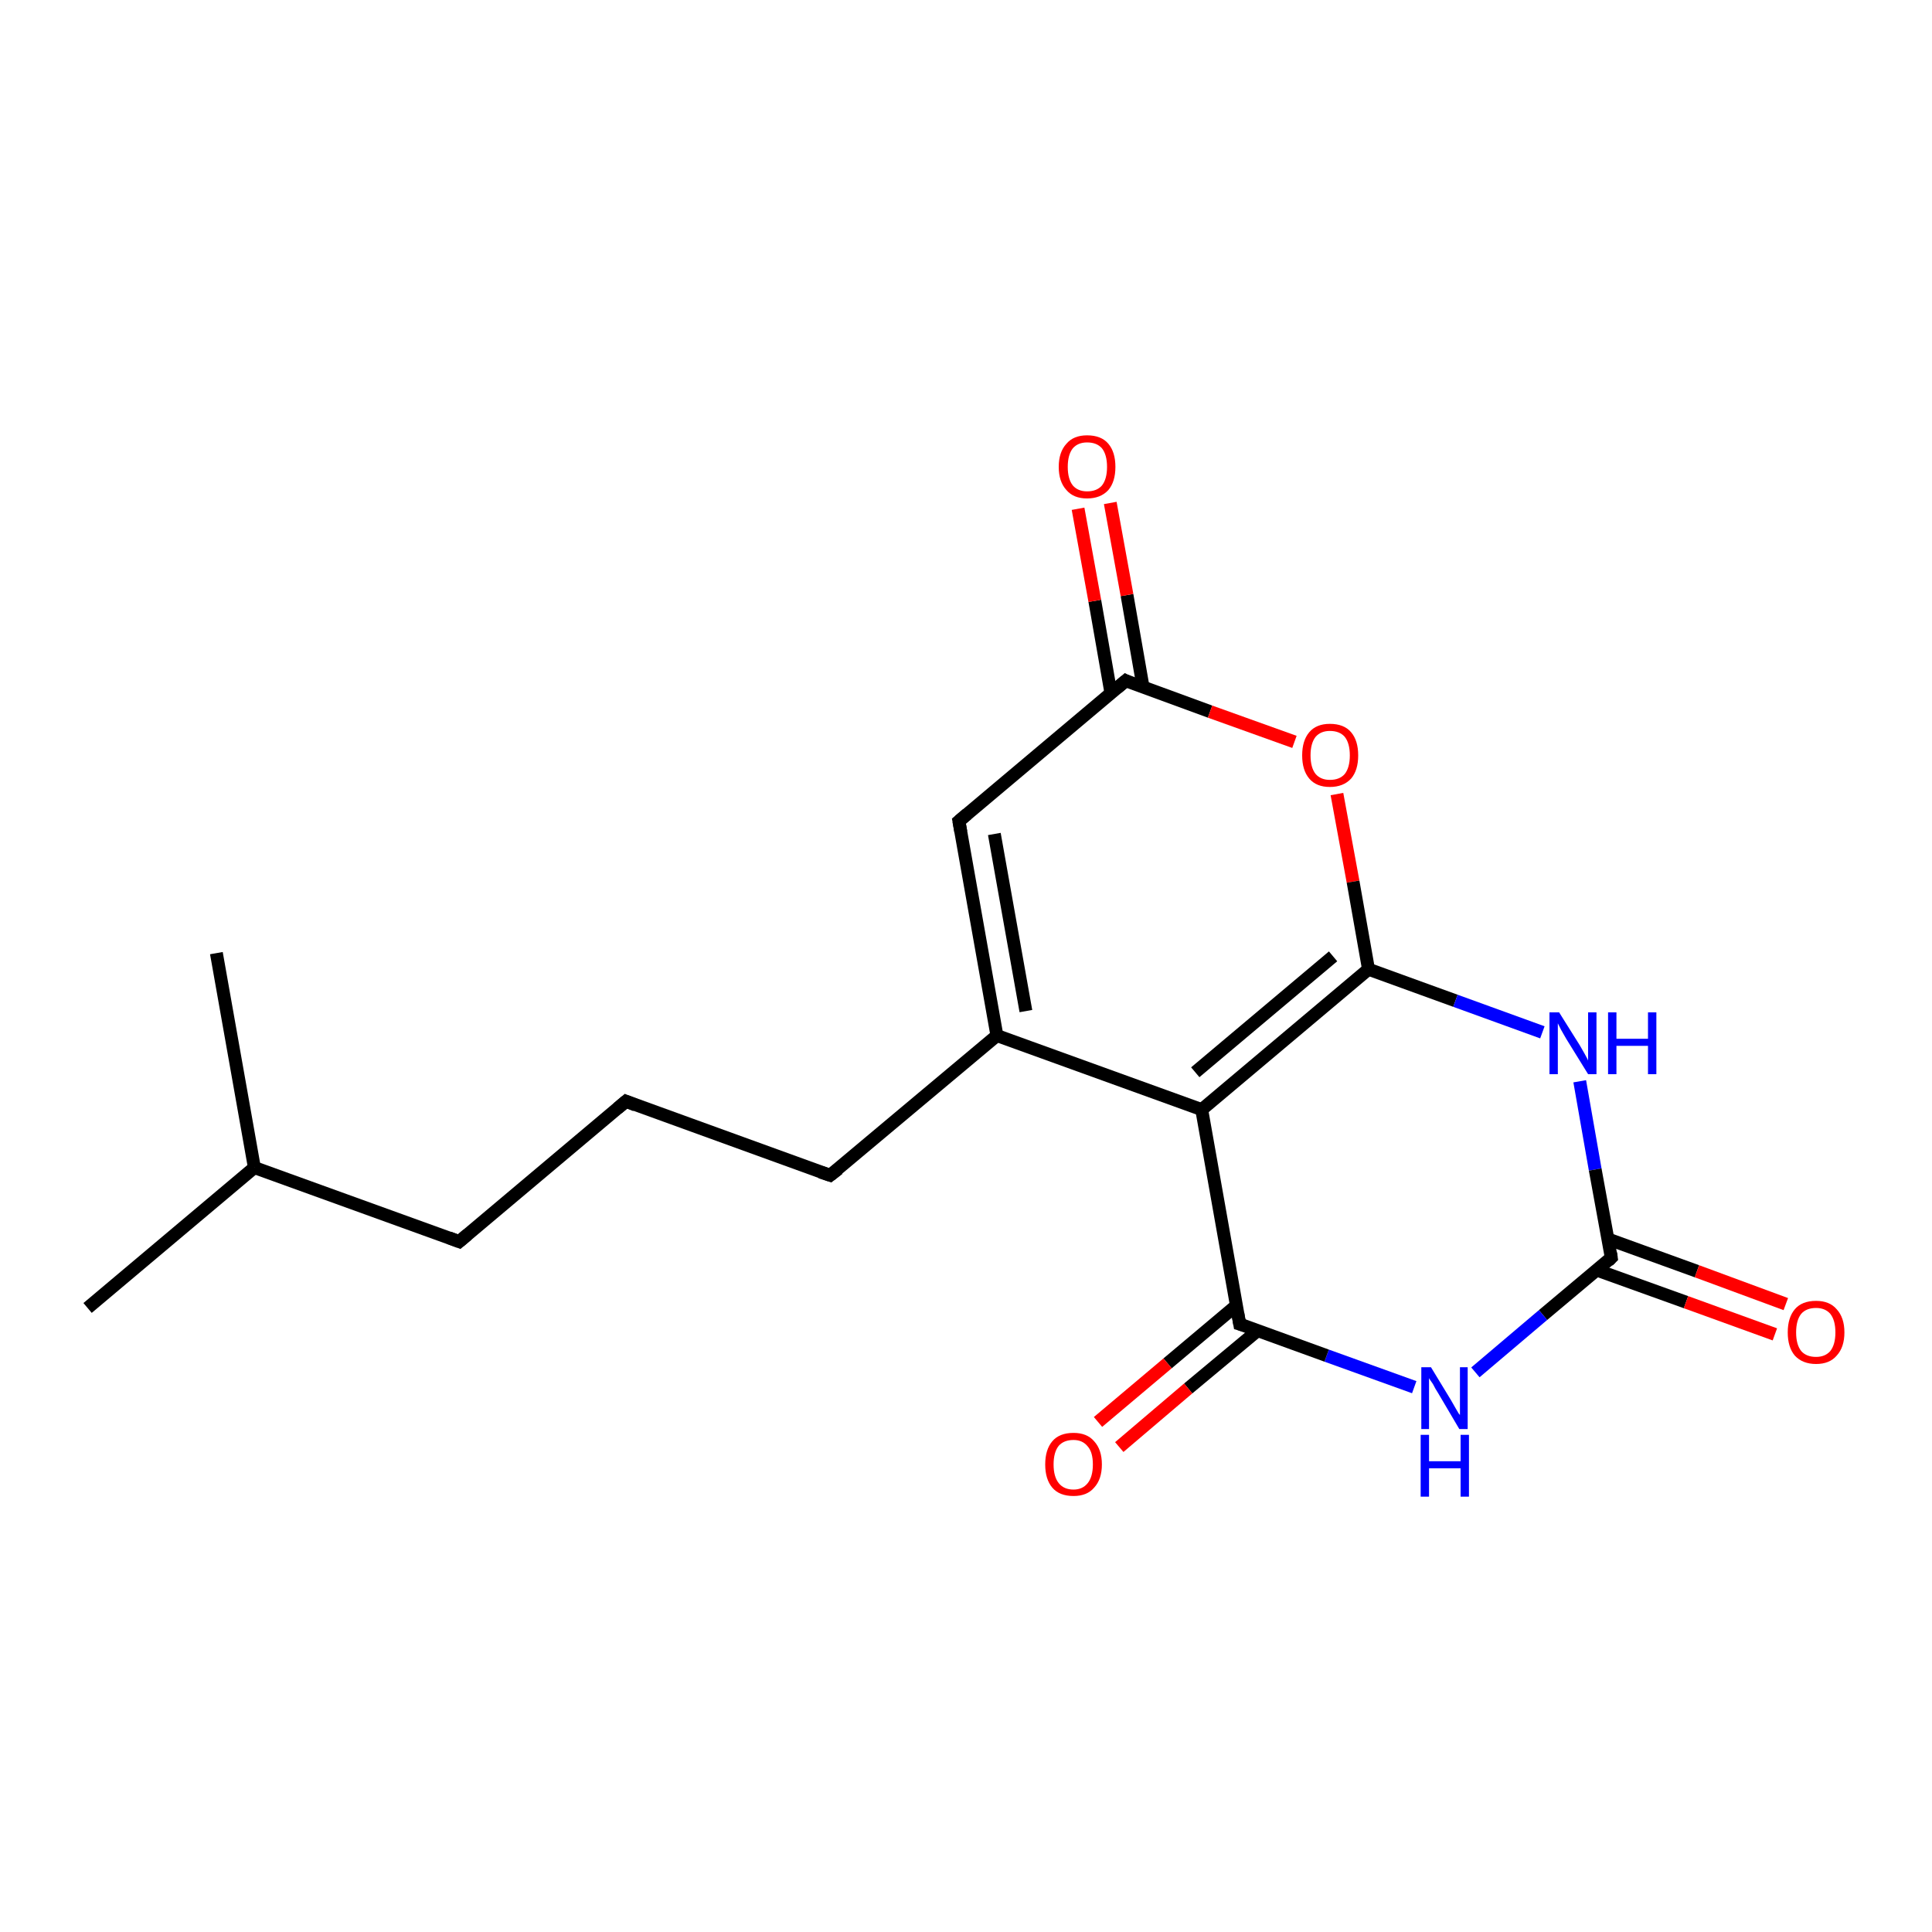 <?xml version='1.0' encoding='iso-8859-1'?>
<svg version='1.1' baseProfile='full'
              xmlns='http://www.w3.org/2000/svg'
                      xmlns:rdkit='http://www.rdkit.org/xml'
                      xmlns:xlink='http://www.w3.org/1999/xlink'
                  xml:space='preserve'
width='300px' height='300px' viewBox='0 0 300 300'>
<!-- END OF HEADER -->
<rect style='opacity:1.0;fill:#FFFFFF;stroke:none' width='300.0' height='300.0' x='0.0' y='0.0'> </rect>
<path class='bond-0 atom-0 atom-1' d='M 13.6,203.1 L 39.5,181.3' style='fill:none;fill-rule:evenodd;stroke:#000000;stroke-width:2.0px;stroke-linecap:butt;stroke-linejoin:miter;stroke-opacity:1' />
<path class='bond-1 atom-1 atom-2' d='M 39.5,181.3 L 33.6,148.0' style='fill:none;fill-rule:evenodd;stroke:#000000;stroke-width:2.0px;stroke-linecap:butt;stroke-linejoin:miter;stroke-opacity:1' />
<path class='bond-2 atom-1 atom-3' d='M 39.5,181.3 L 71.3,192.8' style='fill:none;fill-rule:evenodd;stroke:#000000;stroke-width:2.0px;stroke-linecap:butt;stroke-linejoin:miter;stroke-opacity:1' />
<path class='bond-3 atom-3 atom-4' d='M 71.3,192.8 L 97.2,171.0' style='fill:none;fill-rule:evenodd;stroke:#000000;stroke-width:2.0px;stroke-linecap:butt;stroke-linejoin:miter;stroke-opacity:1' />
<path class='bond-4 atom-4 atom-5' d='M 97.2,171.0 L 128.9,182.5' style='fill:none;fill-rule:evenodd;stroke:#000000;stroke-width:2.0px;stroke-linecap:butt;stroke-linejoin:miter;stroke-opacity:1' />
<path class='bond-5 atom-5 atom-6' d='M 128.9,182.5 L 154.8,160.8' style='fill:none;fill-rule:evenodd;stroke:#000000;stroke-width:2.0px;stroke-linecap:butt;stroke-linejoin:miter;stroke-opacity:1' />
<path class='bond-6 atom-6 atom-7' d='M 154.8,160.8 L 148.9,127.5' style='fill:none;fill-rule:evenodd;stroke:#000000;stroke-width:2.0px;stroke-linecap:butt;stroke-linejoin:miter;stroke-opacity:1' />
<path class='bond-6 atom-6 atom-7' d='M 159.3,157.0 L 154.4,129.5' style='fill:none;fill-rule:evenodd;stroke:#000000;stroke-width:2.0px;stroke-linecap:butt;stroke-linejoin:miter;stroke-opacity:1' />
<path class='bond-7 atom-7 atom-8' d='M 148.9,127.5 L 174.8,105.7' style='fill:none;fill-rule:evenodd;stroke:#000000;stroke-width:2.0px;stroke-linecap:butt;stroke-linejoin:miter;stroke-opacity:1' />
<path class='bond-8 atom-8 atom-9' d='M 177.5,106.7 L 175.0,92.4' style='fill:none;fill-rule:evenodd;stroke:#000000;stroke-width:2.0px;stroke-linecap:butt;stroke-linejoin:miter;stroke-opacity:1' />
<path class='bond-8 atom-8 atom-9' d='M 175.0,92.4 L 172.4,78.1' style='fill:none;fill-rule:evenodd;stroke:#FF0000;stroke-width:2.0px;stroke-linecap:butt;stroke-linejoin:miter;stroke-opacity:1' />
<path class='bond-8 atom-8 atom-9' d='M 172.5,107.6 L 170.0,93.3' style='fill:none;fill-rule:evenodd;stroke:#000000;stroke-width:2.0px;stroke-linecap:butt;stroke-linejoin:miter;stroke-opacity:1' />
<path class='bond-8 atom-8 atom-9' d='M 170.0,93.3 L 167.4,79.0' style='fill:none;fill-rule:evenodd;stroke:#FF0000;stroke-width:2.0px;stroke-linecap:butt;stroke-linejoin:miter;stroke-opacity:1' />
<path class='bond-9 atom-8 atom-10' d='M 174.8,105.7 L 187.9,110.5' style='fill:none;fill-rule:evenodd;stroke:#000000;stroke-width:2.0px;stroke-linecap:butt;stroke-linejoin:miter;stroke-opacity:1' />
<path class='bond-9 atom-8 atom-10' d='M 187.9,110.5 L 201.0,115.2' style='fill:none;fill-rule:evenodd;stroke:#FF0000;stroke-width:2.0px;stroke-linecap:butt;stroke-linejoin:miter;stroke-opacity:1' />
<path class='bond-10 atom-10 atom-11' d='M 207.6,123.3 L 210.1,136.9' style='fill:none;fill-rule:evenodd;stroke:#FF0000;stroke-width:2.0px;stroke-linecap:butt;stroke-linejoin:miter;stroke-opacity:1' />
<path class='bond-10 atom-10 atom-11' d='M 210.1,136.9 L 212.5,150.5' style='fill:none;fill-rule:evenodd;stroke:#000000;stroke-width:2.0px;stroke-linecap:butt;stroke-linejoin:miter;stroke-opacity:1' />
<path class='bond-11 atom-11 atom-12' d='M 212.5,150.5 L 226.0,155.4' style='fill:none;fill-rule:evenodd;stroke:#000000;stroke-width:2.0px;stroke-linecap:butt;stroke-linejoin:miter;stroke-opacity:1' />
<path class='bond-11 atom-11 atom-12' d='M 226.0,155.4 L 239.5,160.3' style='fill:none;fill-rule:evenodd;stroke:#0000FF;stroke-width:2.0px;stroke-linecap:butt;stroke-linejoin:miter;stroke-opacity:1' />
<path class='bond-12 atom-12 atom-13' d='M 245.3,167.9 L 247.7,181.6' style='fill:none;fill-rule:evenodd;stroke:#0000FF;stroke-width:2.0px;stroke-linecap:butt;stroke-linejoin:miter;stroke-opacity:1' />
<path class='bond-12 atom-12 atom-13' d='M 247.7,181.6 L 250.2,195.3' style='fill:none;fill-rule:evenodd;stroke:#000000;stroke-width:2.0px;stroke-linecap:butt;stroke-linejoin:miter;stroke-opacity:1' />
<path class='bond-13 atom-13 atom-14' d='M 247.9,197.2 L 261.8,202.2' style='fill:none;fill-rule:evenodd;stroke:#000000;stroke-width:2.0px;stroke-linecap:butt;stroke-linejoin:miter;stroke-opacity:1' />
<path class='bond-13 atom-13 atom-14' d='M 261.8,202.2 L 275.6,207.2' style='fill:none;fill-rule:evenodd;stroke:#FF0000;stroke-width:2.0px;stroke-linecap:butt;stroke-linejoin:miter;stroke-opacity:1' />
<path class='bond-13 atom-13 atom-14' d='M 249.7,192.4 L 263.5,197.4' style='fill:none;fill-rule:evenodd;stroke:#000000;stroke-width:2.0px;stroke-linecap:butt;stroke-linejoin:miter;stroke-opacity:1' />
<path class='bond-13 atom-13 atom-14' d='M 263.5,197.4 L 277.3,202.5' style='fill:none;fill-rule:evenodd;stroke:#FF0000;stroke-width:2.0px;stroke-linecap:butt;stroke-linejoin:miter;stroke-opacity:1' />
<path class='bond-14 atom-13 atom-15' d='M 250.2,195.3 L 239.6,204.2' style='fill:none;fill-rule:evenodd;stroke:#000000;stroke-width:2.0px;stroke-linecap:butt;stroke-linejoin:miter;stroke-opacity:1' />
<path class='bond-14 atom-13 atom-15' d='M 239.6,204.2 L 229.1,213.1' style='fill:none;fill-rule:evenodd;stroke:#0000FF;stroke-width:2.0px;stroke-linecap:butt;stroke-linejoin:miter;stroke-opacity:1' />
<path class='bond-15 atom-15 atom-16' d='M 219.6,215.4 L 206.0,210.5' style='fill:none;fill-rule:evenodd;stroke:#0000FF;stroke-width:2.0px;stroke-linecap:butt;stroke-linejoin:miter;stroke-opacity:1' />
<path class='bond-15 atom-15 atom-16' d='M 206.0,210.5 L 192.5,205.6' style='fill:none;fill-rule:evenodd;stroke:#000000;stroke-width:2.0px;stroke-linecap:butt;stroke-linejoin:miter;stroke-opacity:1' />
<path class='bond-16 atom-16 atom-17' d='M 192.0,202.7 L 181.3,211.7' style='fill:none;fill-rule:evenodd;stroke:#000000;stroke-width:2.0px;stroke-linecap:butt;stroke-linejoin:miter;stroke-opacity:1' />
<path class='bond-16 atom-16 atom-17' d='M 181.3,211.7 L 170.5,220.8' style='fill:none;fill-rule:evenodd;stroke:#FF0000;stroke-width:2.0px;stroke-linecap:butt;stroke-linejoin:miter;stroke-opacity:1' />
<path class='bond-16 atom-16 atom-17' d='M 195.3,206.6 L 184.5,215.6' style='fill:none;fill-rule:evenodd;stroke:#000000;stroke-width:2.0px;stroke-linecap:butt;stroke-linejoin:miter;stroke-opacity:1' />
<path class='bond-16 atom-16 atom-17' d='M 184.5,215.6 L 173.8,224.7' style='fill:none;fill-rule:evenodd;stroke:#FF0000;stroke-width:2.0px;stroke-linecap:butt;stroke-linejoin:miter;stroke-opacity:1' />
<path class='bond-17 atom-16 atom-18' d='M 192.5,205.6 L 186.6,172.3' style='fill:none;fill-rule:evenodd;stroke:#000000;stroke-width:2.0px;stroke-linecap:butt;stroke-linejoin:miter;stroke-opacity:1' />
<path class='bond-18 atom-18 atom-6' d='M 186.6,172.3 L 154.8,160.8' style='fill:none;fill-rule:evenodd;stroke:#000000;stroke-width:2.0px;stroke-linecap:butt;stroke-linejoin:miter;stroke-opacity:1' />
<path class='bond-19 atom-18 atom-11' d='M 186.6,172.3 L 212.5,150.5' style='fill:none;fill-rule:evenodd;stroke:#000000;stroke-width:2.0px;stroke-linecap:butt;stroke-linejoin:miter;stroke-opacity:1' />
<path class='bond-19 atom-18 atom-11' d='M 185.6,166.5 L 207.0,148.5' style='fill:none;fill-rule:evenodd;stroke:#000000;stroke-width:2.0px;stroke-linecap:butt;stroke-linejoin:miter;stroke-opacity:1' />
<path d='M 69.7,192.2 L 71.3,192.8 L 72.6,191.7' style='fill:none;stroke:#000000;stroke-width:2.0px;stroke-linecap:butt;stroke-linejoin:miter;stroke-opacity:1;' />
<path d='M 95.9,172.1 L 97.2,171.0 L 98.7,171.6' style='fill:none;stroke:#000000;stroke-width:2.0px;stroke-linecap:butt;stroke-linejoin:miter;stroke-opacity:1;' />
<path d='M 127.4,182.0 L 128.9,182.5 L 130.2,181.5' style='fill:none;stroke:#000000;stroke-width:2.0px;stroke-linecap:butt;stroke-linejoin:miter;stroke-opacity:1;' />
<path d='M 149.2,129.2 L 148.9,127.5 L 150.2,126.4' style='fill:none;stroke:#000000;stroke-width:2.0px;stroke-linecap:butt;stroke-linejoin:miter;stroke-opacity:1;' />
<path d='M 173.5,106.8 L 174.8,105.7 L 175.4,106.0' style='fill:none;stroke:#000000;stroke-width:2.0px;stroke-linecap:butt;stroke-linejoin:miter;stroke-opacity:1;' />
<path d='M 250.1,194.6 L 250.2,195.3 L 249.7,195.8' style='fill:none;stroke:#000000;stroke-width:2.0px;stroke-linecap:butt;stroke-linejoin:miter;stroke-opacity:1;' />
<path d='M 193.2,205.8 L 192.5,205.6 L 192.2,203.9' style='fill:none;stroke:#000000;stroke-width:2.0px;stroke-linecap:butt;stroke-linejoin:miter;stroke-opacity:1;' />
<path class='atom-9' d='M 164.4 72.5
Q 164.4 70.2, 165.6 68.9
Q 166.7 67.6, 168.8 67.6
Q 171.0 67.6, 172.1 68.9
Q 173.2 70.2, 173.2 72.5
Q 173.2 74.8, 172.1 76.1
Q 170.9 77.4, 168.8 77.4
Q 166.7 77.4, 165.6 76.1
Q 164.4 74.8, 164.4 72.5
M 168.8 76.3
Q 170.3 76.3, 171.1 75.4
Q 171.9 74.4, 171.9 72.5
Q 171.9 70.6, 171.1 69.6
Q 170.3 68.7, 168.8 68.7
Q 167.4 68.7, 166.6 69.6
Q 165.8 70.6, 165.8 72.5
Q 165.8 74.4, 166.6 75.4
Q 167.4 76.3, 168.8 76.3
' fill='#FF0000'/>
<path class='atom-10' d='M 202.2 117.3
Q 202.2 115.0, 203.3 113.7
Q 204.4 112.4, 206.5 112.4
Q 208.7 112.4, 209.8 113.7
Q 210.9 115.0, 210.9 117.3
Q 210.9 119.6, 209.8 120.9
Q 208.6 122.2, 206.5 122.2
Q 204.4 122.2, 203.3 120.9
Q 202.2 119.6, 202.2 117.3
M 206.5 121.1
Q 208.0 121.1, 208.8 120.2
Q 209.6 119.2, 209.6 117.3
Q 209.6 115.4, 208.8 114.4
Q 208.0 113.5, 206.5 113.5
Q 205.1 113.5, 204.3 114.4
Q 203.5 115.4, 203.5 117.3
Q 203.5 119.2, 204.3 120.2
Q 205.1 121.1, 206.5 121.1
' fill='#FF0000'/>
<path class='atom-12' d='M 242.1 157.2
L 245.3 162.3
Q 245.6 162.8, 246.1 163.7
Q 246.6 164.6, 246.6 164.7
L 246.6 157.2
L 247.9 157.2
L 247.9 166.8
L 246.6 166.8
L 243.2 161.3
Q 242.8 160.6, 242.4 159.9
Q 242.0 159.1, 241.9 158.9
L 241.9 166.8
L 240.6 166.8
L 240.6 157.2
L 242.1 157.2
' fill='#0000FF'/>
<path class='atom-12' d='M 249.7 157.2
L 251.0 157.2
L 251.0 161.3
L 255.9 161.3
L 255.9 157.2
L 257.2 157.2
L 257.2 166.8
L 255.9 166.8
L 255.9 162.4
L 251.0 162.4
L 251.0 166.8
L 249.7 166.8
L 249.7 157.2
' fill='#0000FF'/>
<path class='atom-14' d='M 277.6 206.9
Q 277.6 204.6, 278.7 203.3
Q 279.8 202.0, 282.0 202.0
Q 284.1 202.0, 285.2 203.3
Q 286.4 204.6, 286.4 206.9
Q 286.4 209.2, 285.2 210.5
Q 284.1 211.8, 282.0 211.8
Q 279.9 211.8, 278.7 210.5
Q 277.6 209.2, 277.6 206.9
M 282.0 210.7
Q 283.4 210.7, 284.2 209.8
Q 285.0 208.8, 285.0 206.9
Q 285.0 205.0, 284.2 204.0
Q 283.4 203.1, 282.0 203.1
Q 280.5 203.1, 279.7 204.0
Q 278.9 205.0, 278.9 206.9
Q 278.9 208.8, 279.7 209.8
Q 280.5 210.7, 282.0 210.7
' fill='#FF0000'/>
<path class='atom-15' d='M 222.2 212.3
L 225.3 217.4
Q 225.6 217.9, 226.1 218.8
Q 226.6 219.7, 226.7 219.7
L 226.7 212.3
L 227.9 212.3
L 227.9 221.9
L 226.6 221.9
L 223.3 216.3
Q 222.9 215.7, 222.5 214.9
Q 222.0 214.2, 221.9 214.0
L 221.9 221.9
L 220.7 221.9
L 220.7 212.3
L 222.2 212.3
' fill='#0000FF'/>
<path class='atom-15' d='M 220.6 222.8
L 221.9 222.8
L 221.9 226.9
L 226.8 226.9
L 226.8 222.8
L 228.1 222.8
L 228.1 232.4
L 226.8 232.4
L 226.8 228.0
L 221.9 228.0
L 221.9 232.4
L 220.6 232.4
L 220.6 222.8
' fill='#0000FF'/>
<path class='atom-17' d='M 162.3 227.4
Q 162.3 225.1, 163.4 223.8
Q 164.5 222.5, 166.7 222.5
Q 168.8 222.5, 169.9 223.8
Q 171.1 225.1, 171.1 227.4
Q 171.1 229.7, 169.9 231.0
Q 168.8 232.3, 166.7 232.3
Q 164.5 232.3, 163.4 231.0
Q 162.3 229.7, 162.3 227.4
M 166.7 231.3
Q 168.1 231.3, 168.9 230.3
Q 169.7 229.3, 169.7 227.4
Q 169.7 225.5, 168.9 224.6
Q 168.1 223.6, 166.7 223.6
Q 165.2 223.6, 164.4 224.5
Q 163.6 225.5, 163.6 227.4
Q 163.6 229.3, 164.4 230.3
Q 165.2 231.3, 166.7 231.3
' fill='#FF0000'/>
</svg>

